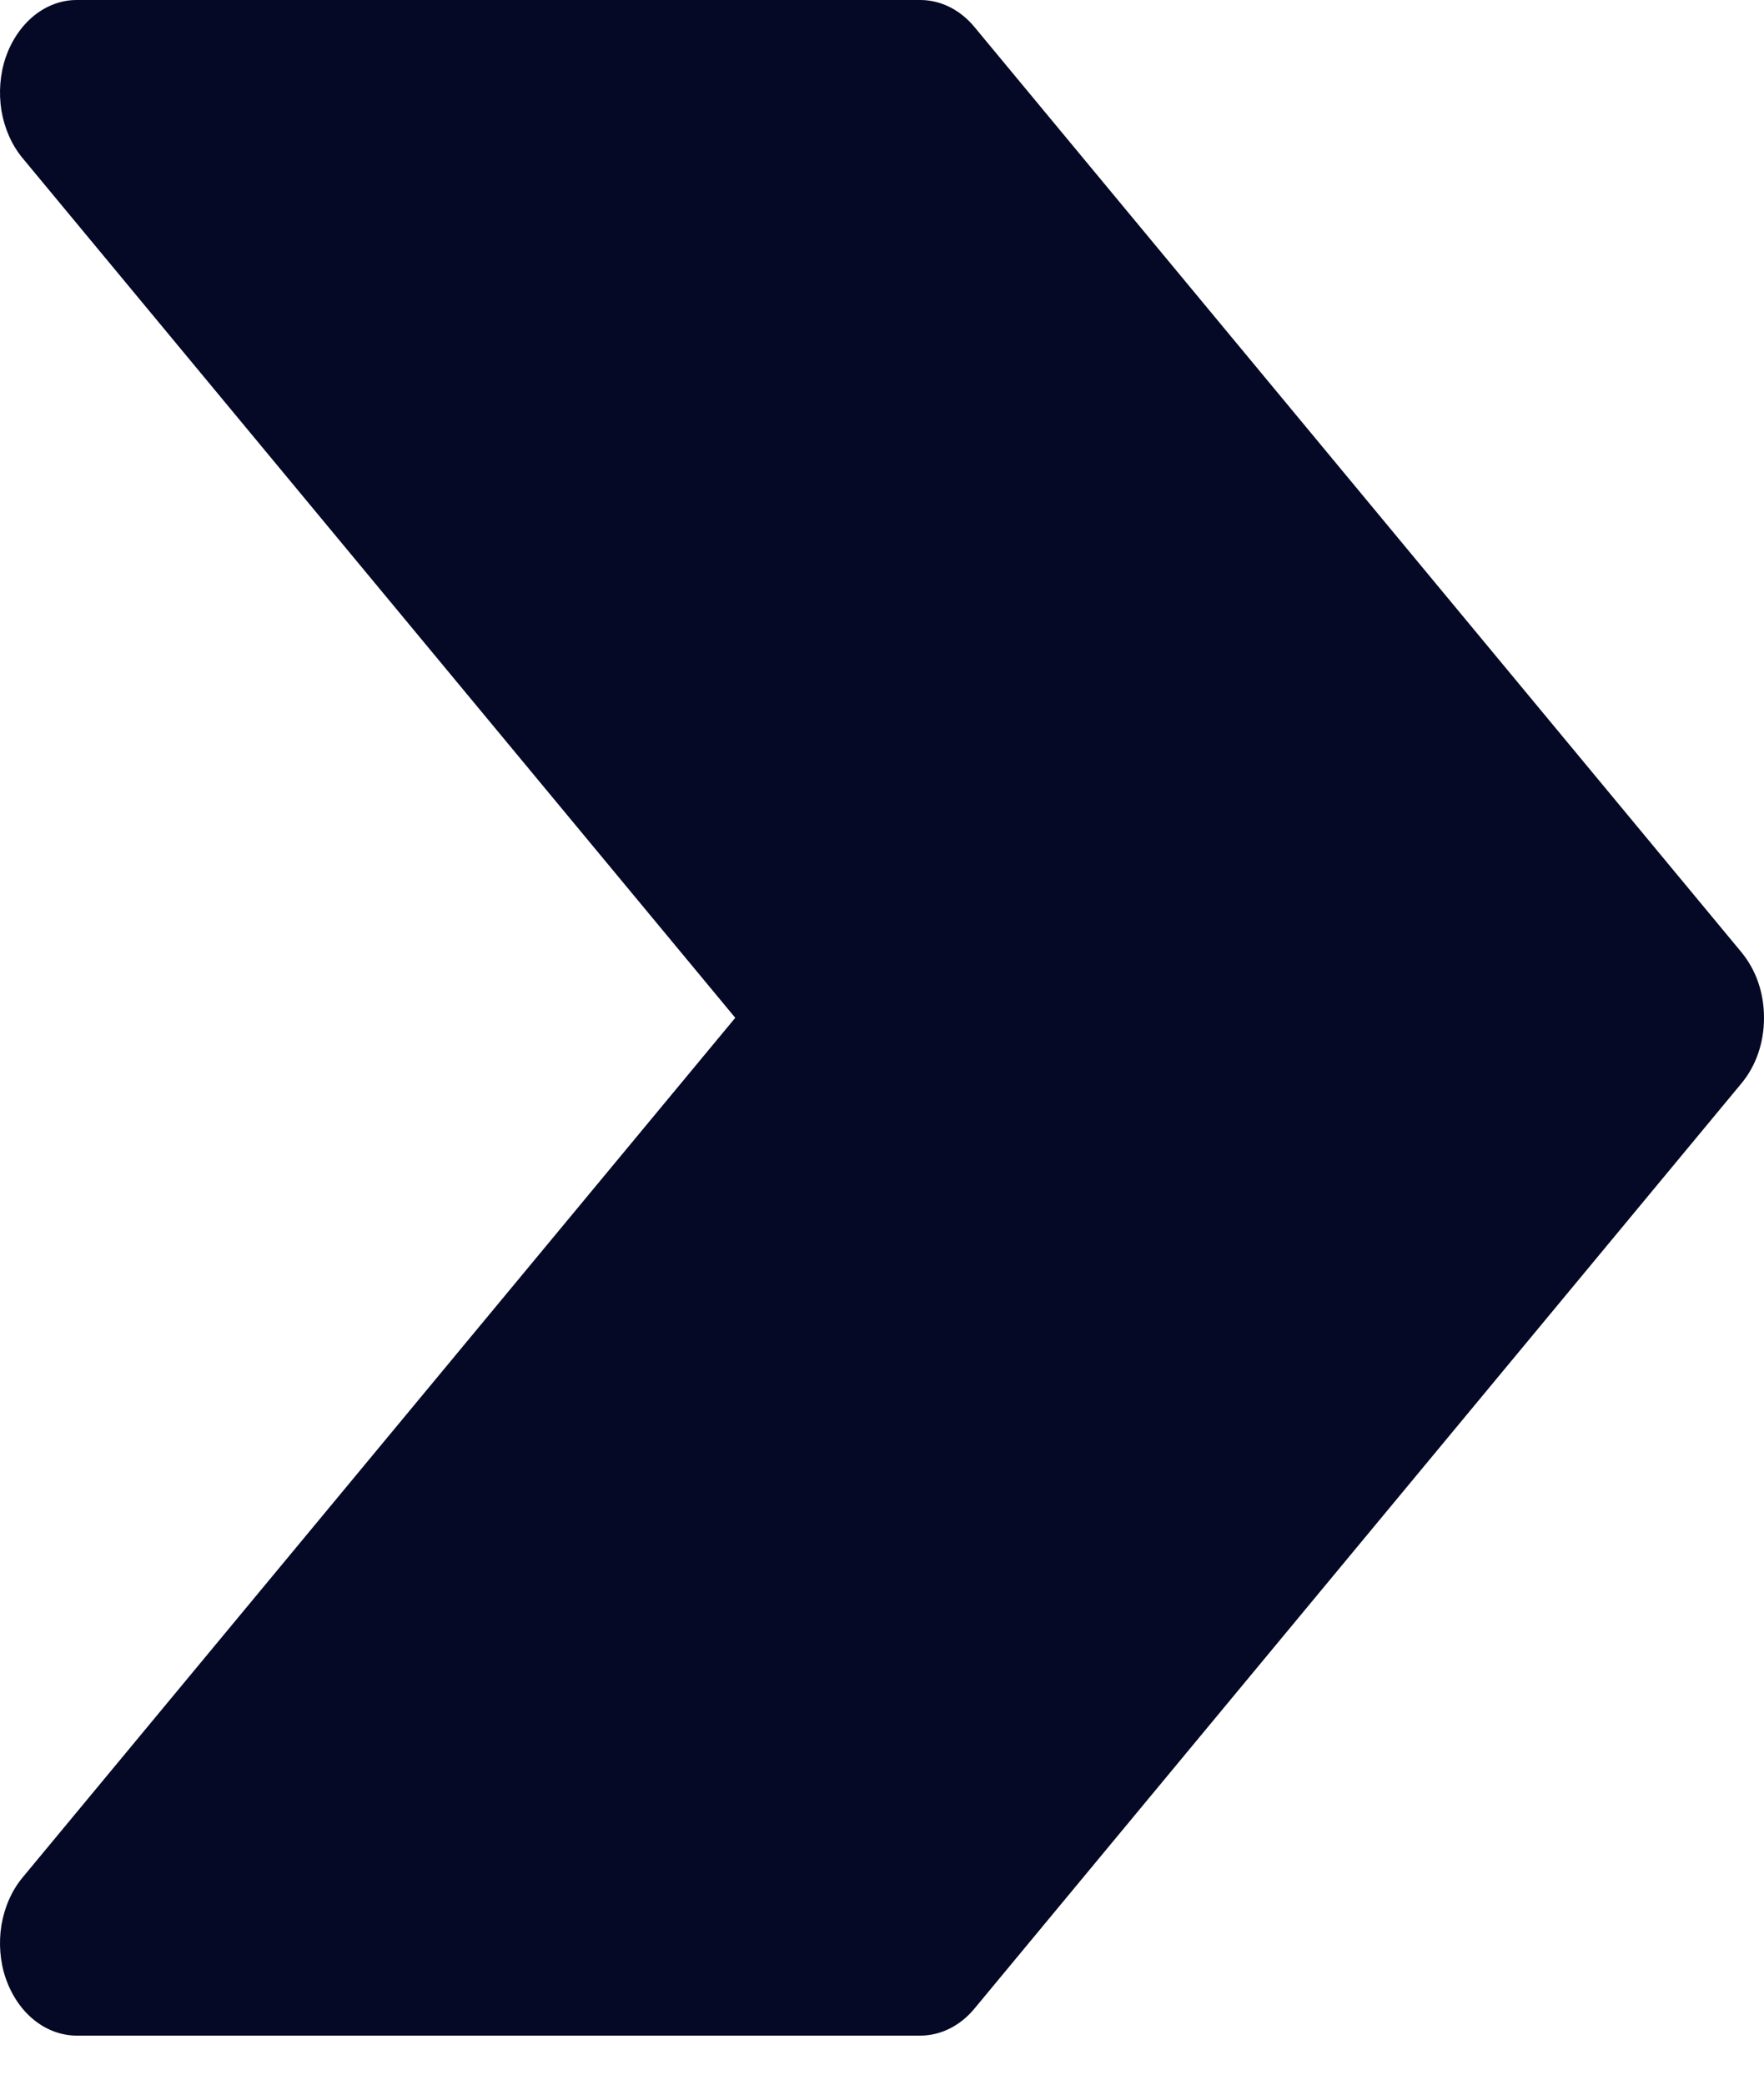 <svg width="11" height="13" viewBox="0 0 11 13" fill="none" xmlns="http://www.w3.org/2000/svg">
<path d="M11 6.347C11 6.271 10.988 6.196 10.964 6.126C10.94 6.056 10.904 5.993 10.86 5.939L6.077 0.169C5.988 0.061 5.866 3.26803e-05 5.739 0H0.478C0.384 2.43638e-05 0.291 0.034 0.213 0.097C0.134 0.161 0.073 0.251 0.036 0.356C0 0.462 -0.009 0.578 0.009 0.69C0.028 0.801 0.073 0.904 0.14 0.985L4.585 6.347L0.14 11.709C0.073 11.79 0.028 11.893 0.009 12.005C-0.009 12.117 0 12.233 0.036 12.338C0.073 12.443 0.134 12.534 0.213 12.597C0.291 12.66 0.384 12.694 0.478 12.694H5.739C5.866 12.694 5.988 12.633 6.077 12.525L10.86 6.755C10.904 6.702 10.94 6.638 10.964 6.568C10.988 6.498 11 6.423 11 6.347Z" fill="#050925"/>
</svg>
